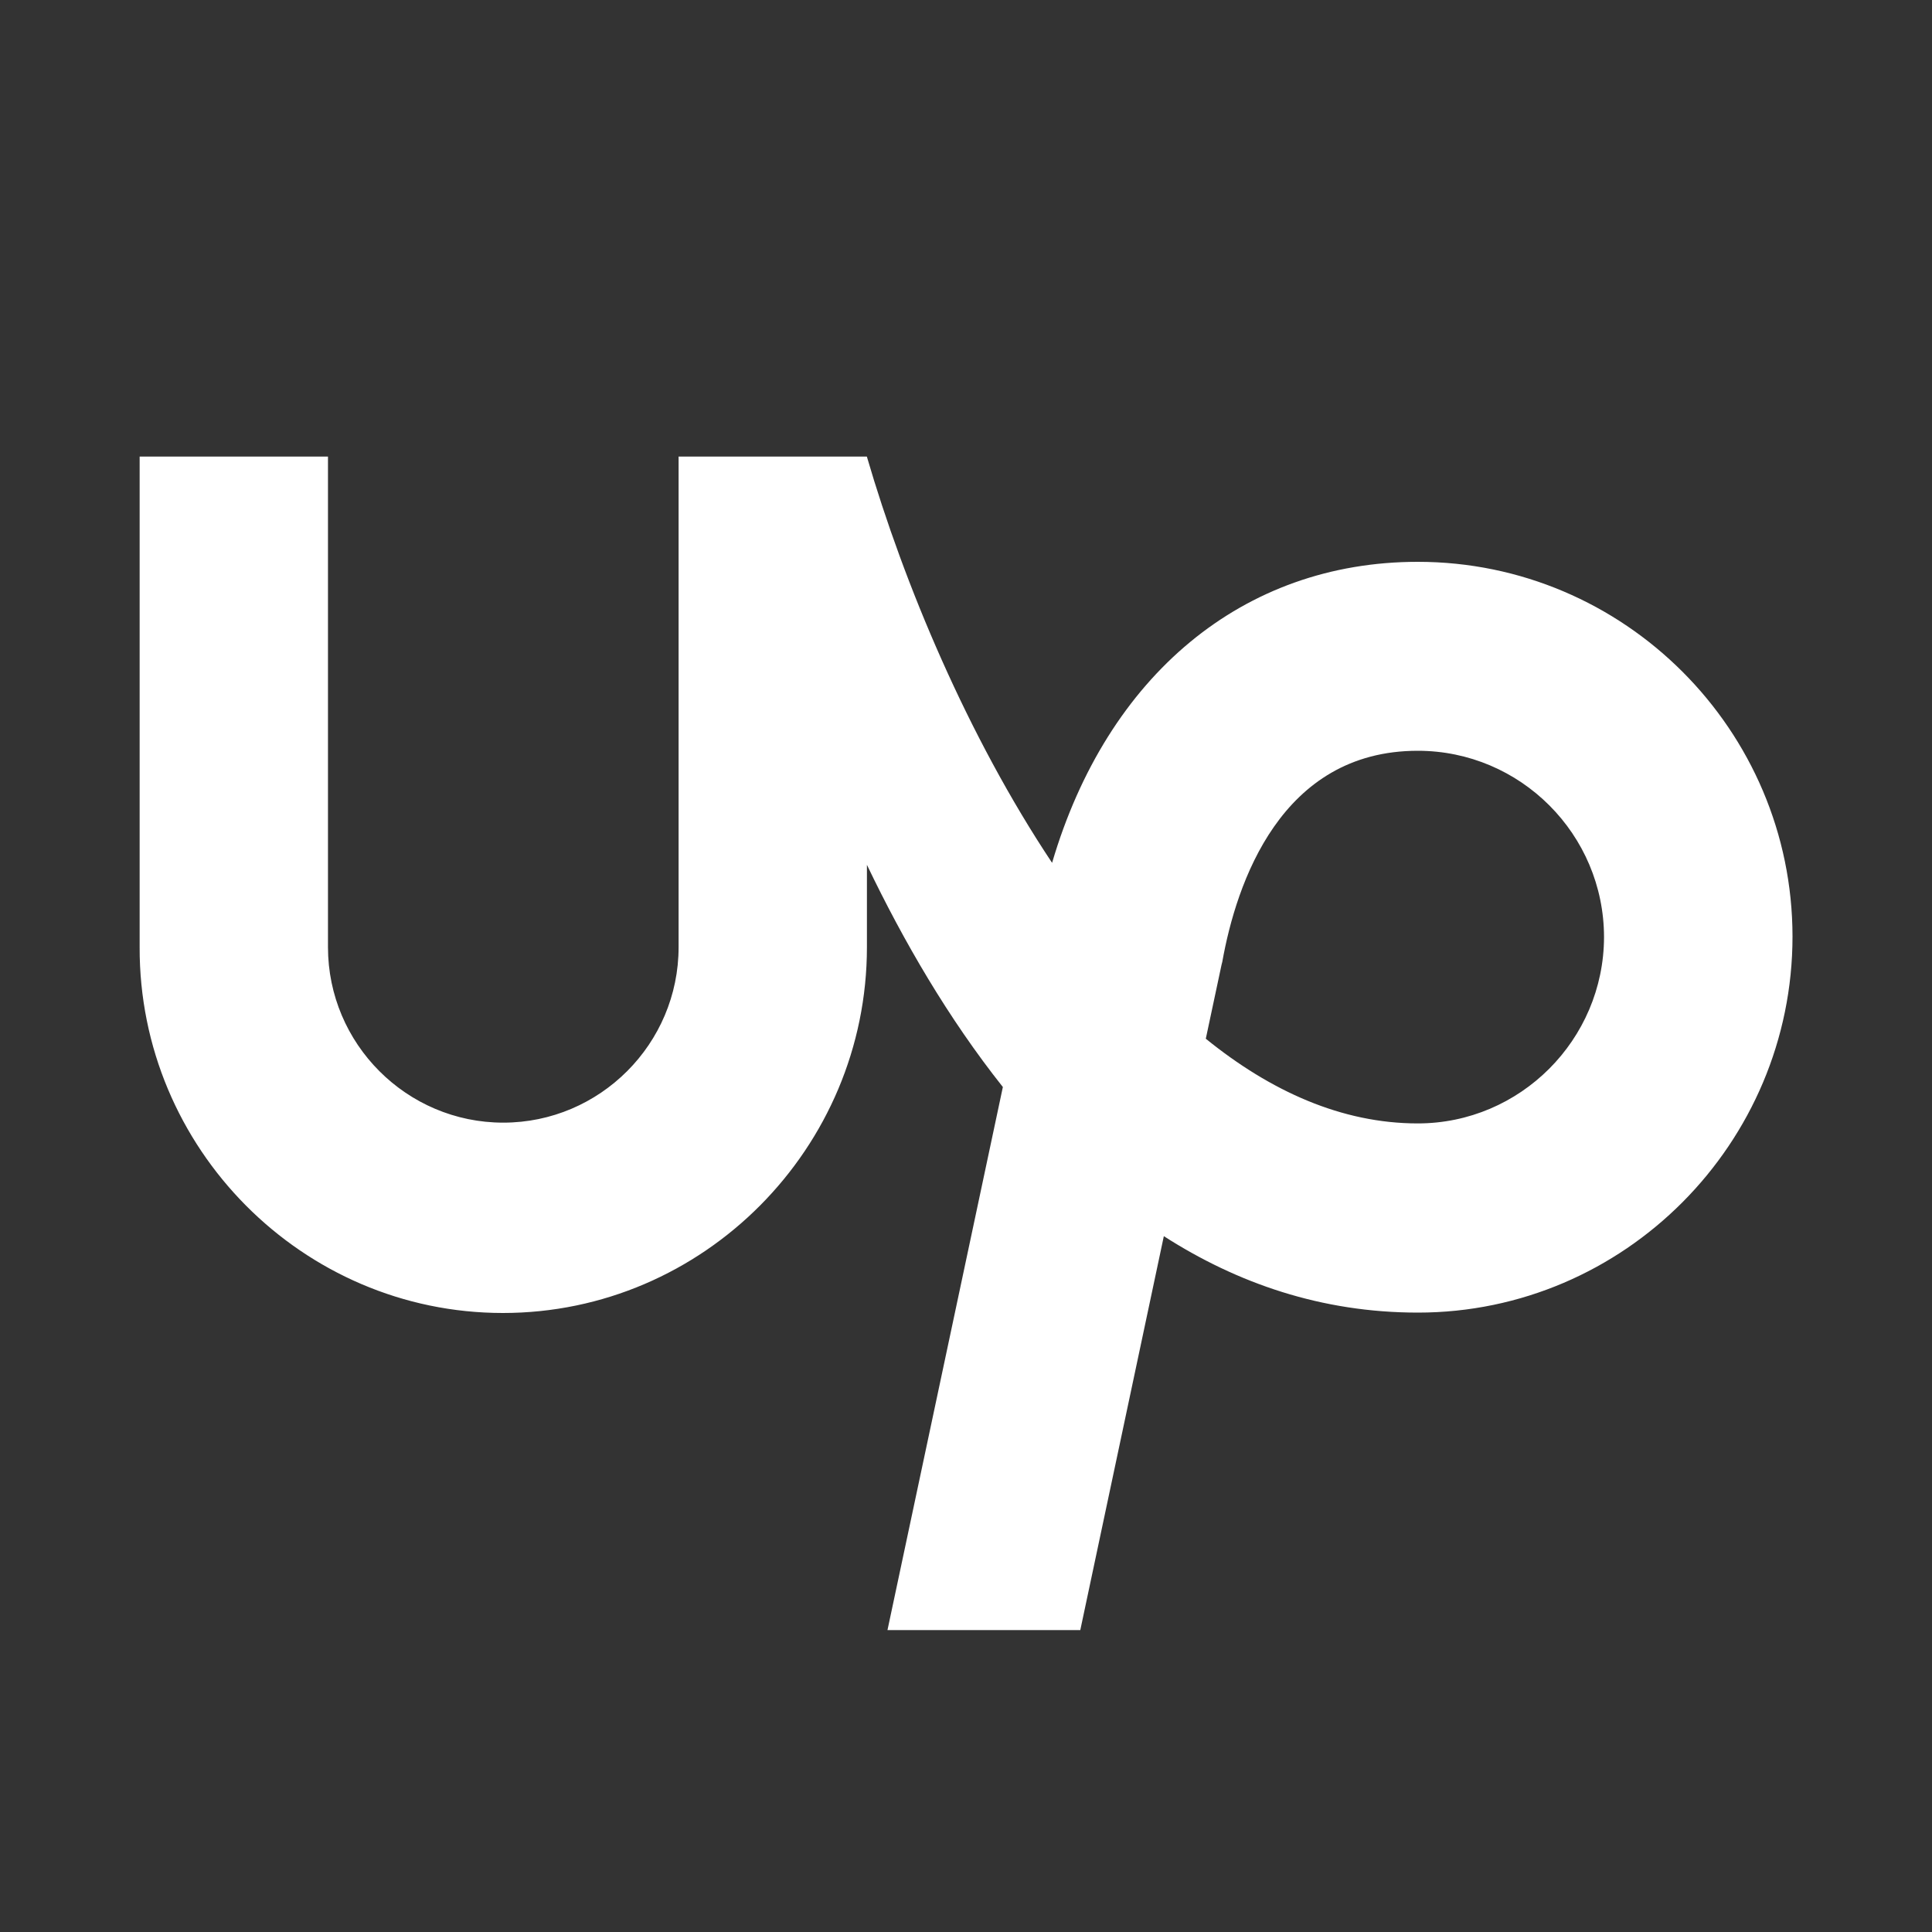 <svg width="2500" height="2500" viewBox="0 0 2500 2500" fill="none" xmlns="http://www.w3.org/2000/svg">
<rect x="0" y="0" width="2500" height="2500" fill="#333333" stroke="none"/>
<path d="M1834.6 1453.7C1736.2 1453.7 1644.1 1412 1560.3 1344.1L1580.7 1248.3L1581.6 1244.8C1599.8 1142.8 1657.4 971.5 1834.6 971.5C1967.5 971.5 2075.6 1079.8 2075.6 1212.8C2075.2 1345.4 1967.1 1453.7 1834.6 1453.7V1453.7ZM1834.6 727C1608.2 727 1432.7 874.3 1361.4 1116.5C1252.4 952.8 1170 756.3 1121.7 590.8H878.1V1225.6C878.1 1350.7 776.2 1452.7 651.2 1452.7C526.2 1452.7 424.4 1350.7 424.4 1225.6V590.8H180.7V1225.6C179.8 1485.6 391.2 1699 650.8 1699C910.4 1699 1121.8 1485.6 1121.8 1225.6V1119.1C1169.2 1218 1227.2 1317.8 1297.7 1406.6L1148.4 2109.3H1397.9L1506 1599.6C1600.8 1660.4 1709.8 1698.5 1834.8 1698.5C2102 1698.5 2319.5 1479.3 2319.5 1211.8C2319.3 944.8 2101.8 727 1834.6 727V727Z" fill="white"/>
</svg>

